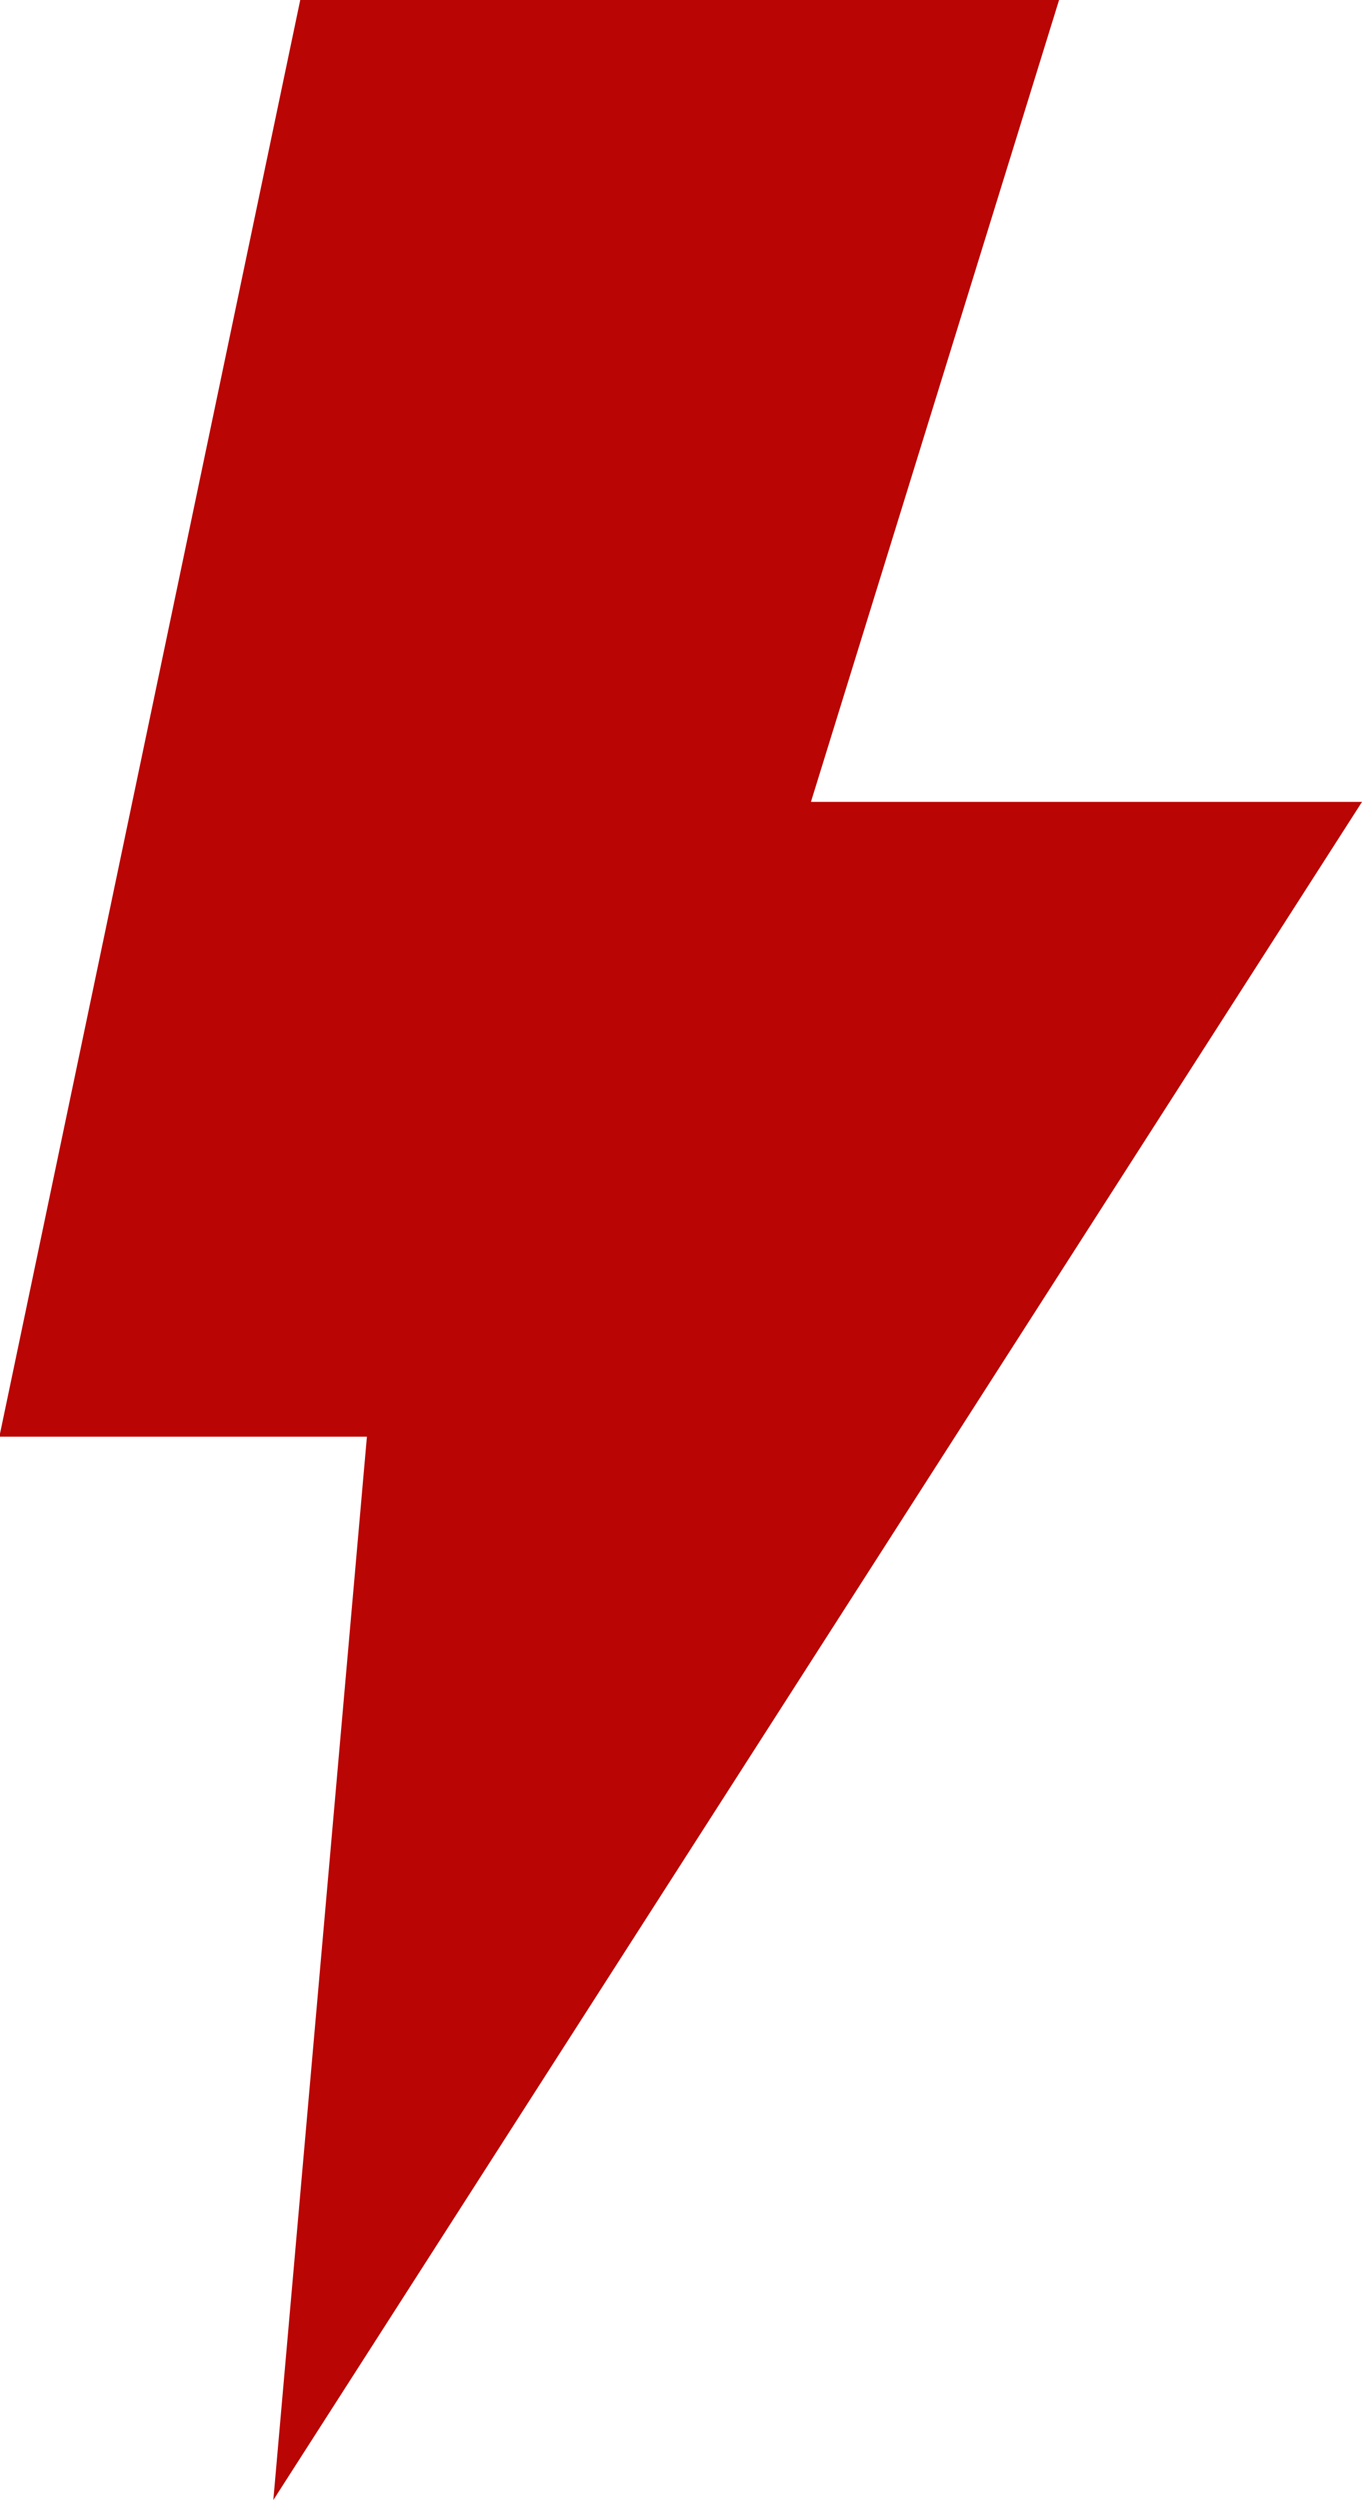 <svg xmlns="http://www.w3.org/2000/svg" width="8.601" height="15.785" viewBox="0 0 8.601 15.785">
  <path id="bolt_icon" d="M125.127,5.063h-3.48L123.214,0h-4.792l-1.9,9.071h2.321l-.591,6.714Z" transform="translate(-116.526)" fill="#b90504"/>
</svg>
